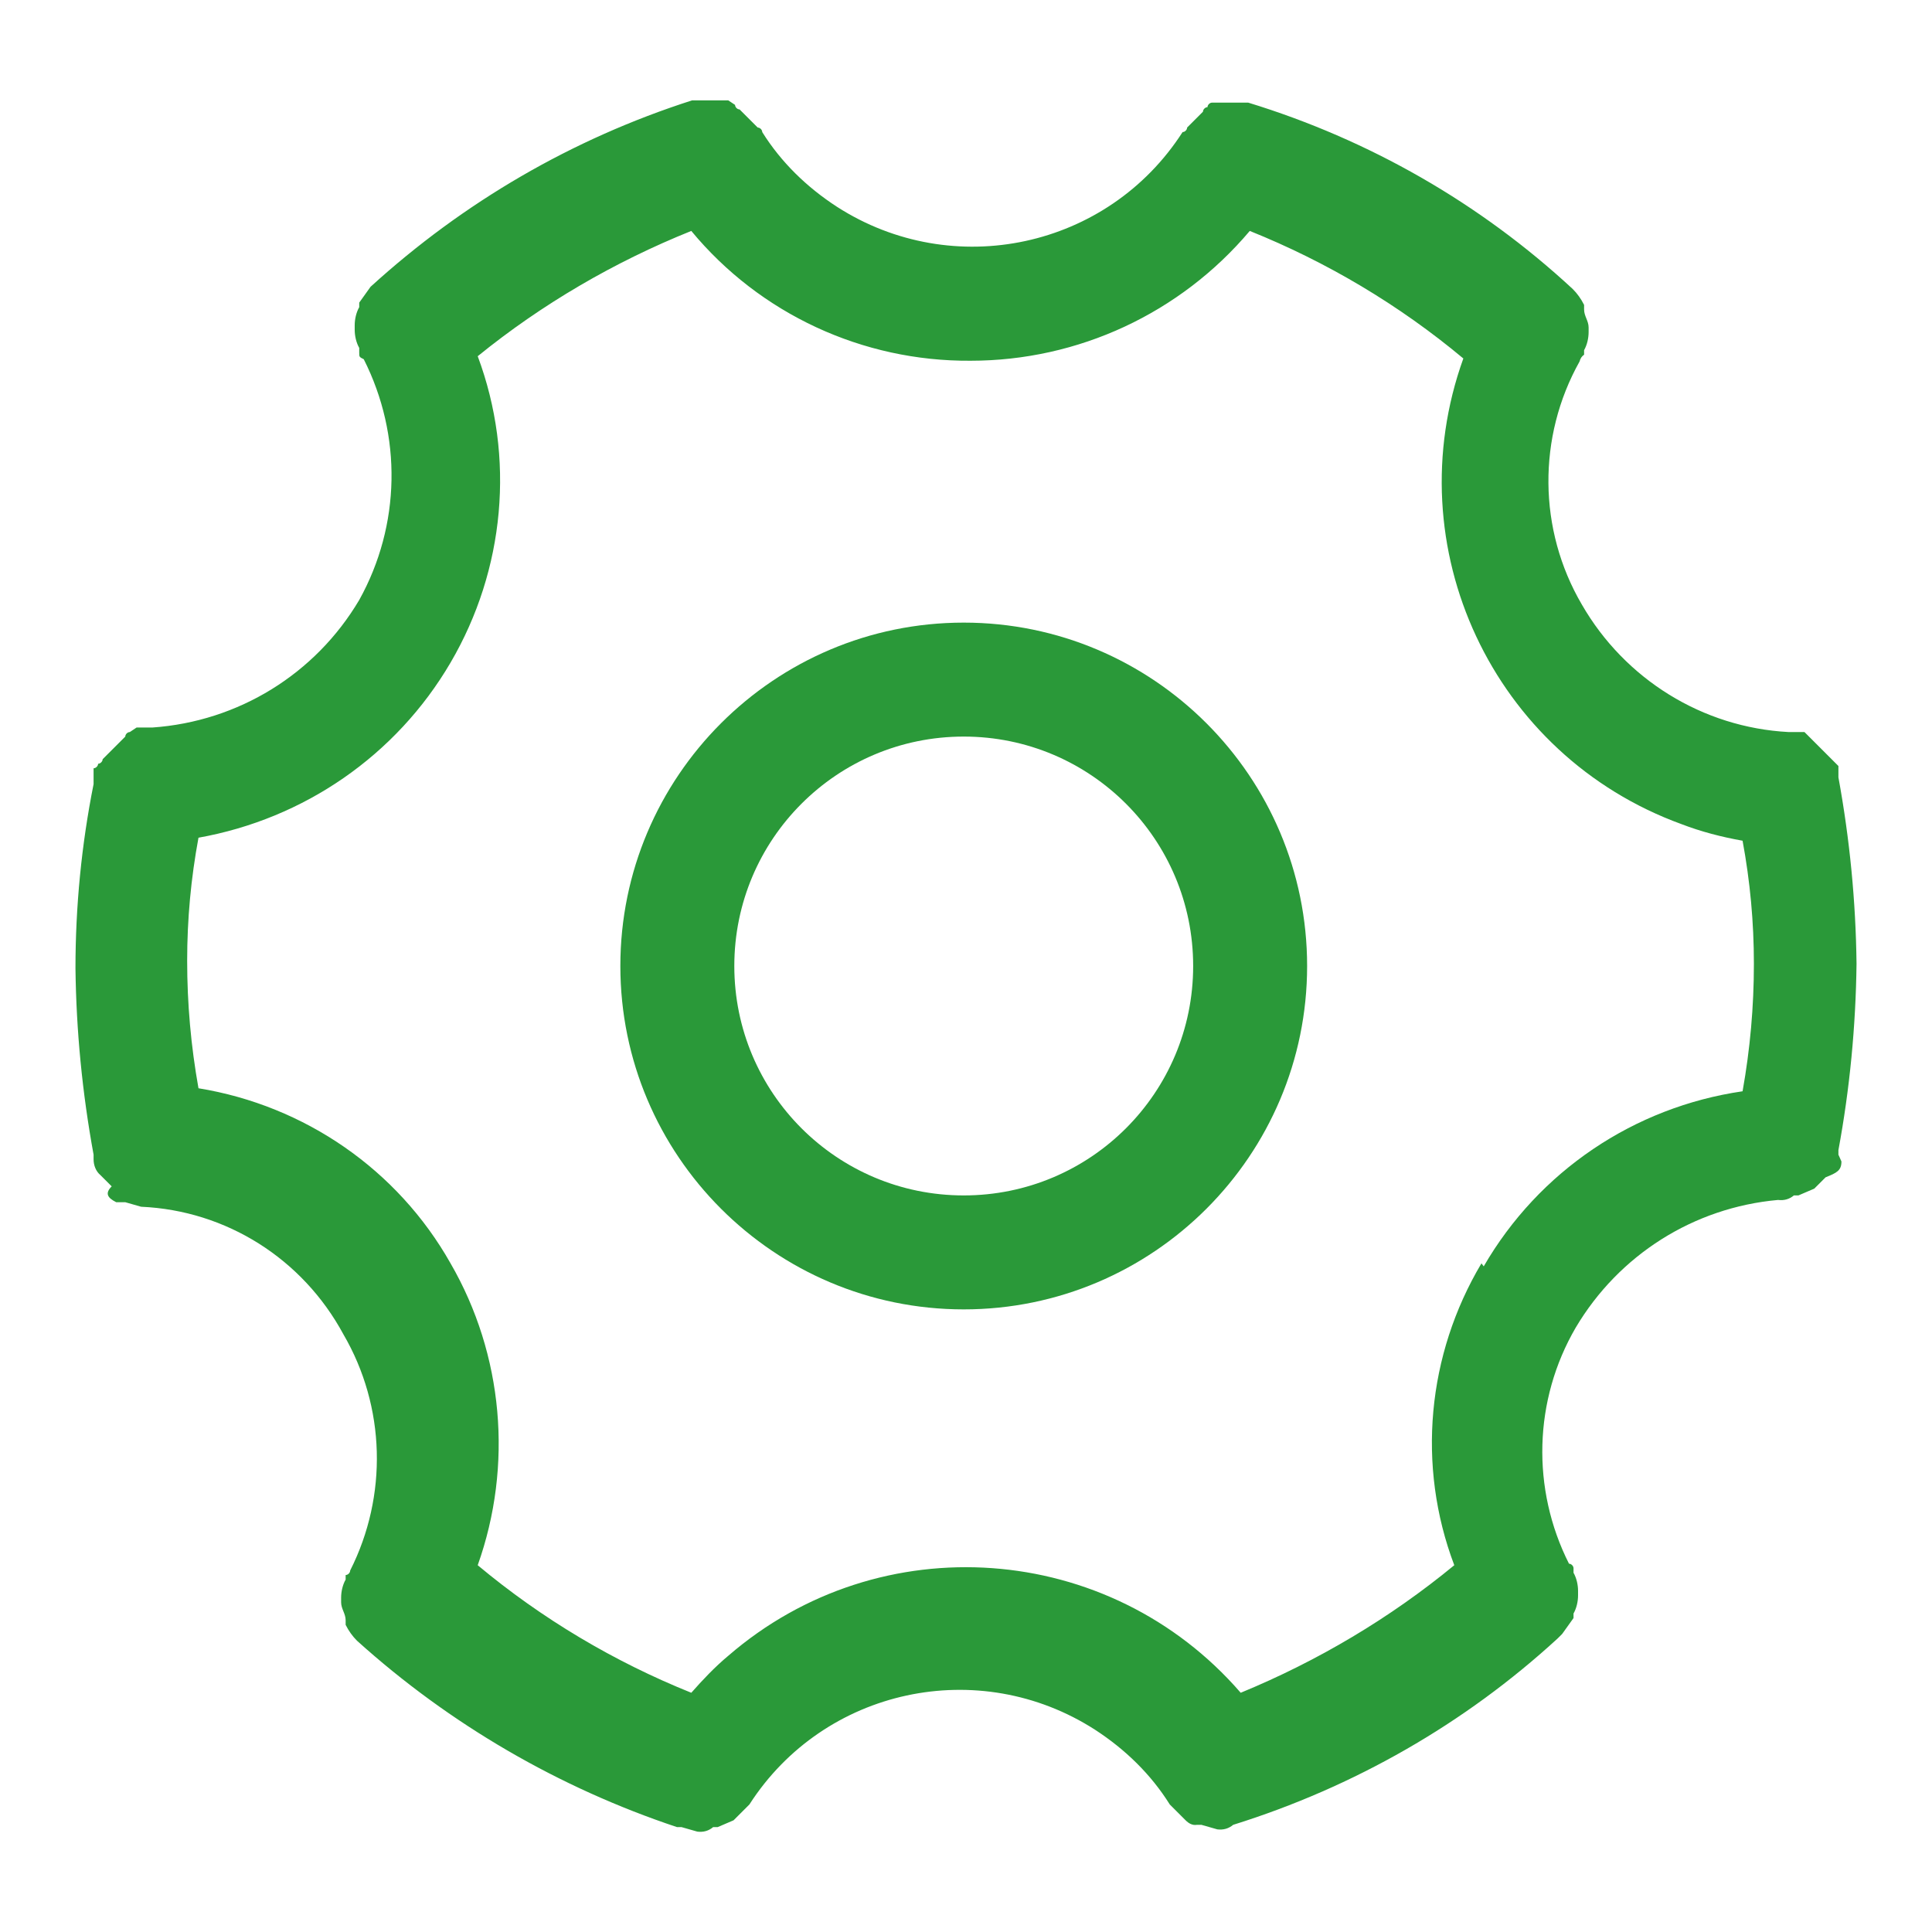 <?xml version="1.0" encoding="utf-8"?>
<!-- Svg Vector Icons : http://www.onlinewebfonts.com/icon -->
<!DOCTYPE svg PUBLIC "-//W3C//DTD SVG 1.1//EN" "http://www.w3.org/Graphics/SVG/1.1/DTD/svg11.dtd">
<svg version="1.1" xmlns="http://www.w3.org/2000/svg" xmlns:xlink="http://www.w3.org/1999/xlink" x="0px" y="0px" viewBox="0 0 256 256" enable-background="new 0 0 256 256" xml:space="preserve">
<g> <path fill="#2a9939" d="M243.6,153v-0.6c1.5-8.1,2.3-16.4,2.4-24.7c-0.1-8.3-0.9-16.5-2.4-24.7v-1.5c-0.3-0.3-0.6-0.6-0.9-0.9 l-2.1-2.1c-0.5-0.5-1-1-1.5-1.5H237c-11.4-0.6-21.7-7-27.4-16.9c-5.8-9.9-5.9-22.2-0.3-32.2c0.1-0.4,0.3-0.7,0.6-0.9v-0.6 c0.4-0.7,0.6-1.6,0.6-2.4v-0.6c0-0.9-0.6-1.5-0.6-2.4v-0.6c-0.4-0.8-0.9-1.5-1.5-2.1c-12.3-11.4-27-19.8-43-24.7h-4.8 c-0.3,0-0.6,0.3-0.6,0.6c-0.3,0-0.6,0.3-0.6,0.6l-1.5,1.5l-0.6,0.6c0,0.3-0.3,0.6-0.6,0.6c-9.9,15.4-30.4,19.8-45.8,9.9 c-4-2.6-7.4-5.9-9.9-9.9c0-0.3-0.3-0.6-0.6-0.6l0,0l-0.6-0.6l-0.6-0.6l-0.6-0.6l-0.6-0.6c-0.3,0-0.6-0.3-0.6-0.6l0,0l-0.9-0.6h-4.8 C75.8,18.4,61.4,26.8,49.1,38l-1.5,2.1v0.6c-0.4,0.7-0.6,1.6-0.6,2.4v0.6c0,0.8,0.2,1.7,0.6,2.4v0.6c0,0.6,0,0.6,0.6,0.9 c5.1,10.1,4.9,22-0.6,31.9c-5.8,9.8-16,16.1-27.4,16.9h-2.1L17.2,97c-0.3,0-0.6,0.3-0.6,0.6l0,0L16,98.2l-0.6,0.6l-0.6,0.6 l-0.6,0.6l-0.6,0.6c0,0.3-0.3,0.6-0.6,0.6l0,0c0,0.3-0.3,0.6-0.6,0.6l0,0v2.1c-1.6,8-2.4,16.2-2.4,24.4c0.1,8.3,0.9,16.5,2.4,24.7 v0.6c0,0.8,0.3,1.6,0.9,2.1l1.5,1.5c-0.9,0.9-0.6,1.5,0.6,2.1h1.2l2.1,0.6c11.3,0.5,21.4,6.9,26.8,16.9c5.6,9.6,5.9,21.4,0.9,31.3 c0,0.3-0.3,0.6-0.6,0.6v0.6c-0.4,0.7-0.6,1.6-0.6,2.4v0.6c0,0.9,0.6,1.5,0.6,2.4v0.6c0.4,0.8,0.9,1.5,1.5,2.1 c12.3,11.1,26.8,19.5,42.4,24.7h0.6l2.1,0.6c0.8,0.1,1.5-0.1,2.1-0.6h0.6l2.1-0.9l2.1-2.1c9.9-15.4,30.4-19.8,45.8-9.9 c4,2.6,7.4,5.9,9.9,9.9l0.6,0.6l0.9,0.9l0.6,0.6c0.4,0.4,0.9,0.7,1.5,0.6h0.6l2.1,0.6c0.8,0.1,1.5-0.1,2.1-0.6 c16-5,30.7-13.4,43-24.7l0.6-0.6l1.5-2.1v-0.6c0.4-0.7,0.6-1.6,0.6-2.4v-0.6c0-0.8-0.2-1.7-0.6-2.4v-0.6c0-0.3-0.3-0.6-0.6-0.6 c-5-9.9-4.7-21.7,0.9-31.3c5.7-9.6,15.6-15.9,26.8-16.9c0.8,0.1,1.5-0.1,2.1-0.6h0.6l2.1-0.9l1.5-1.5c1.5-0.6,2.1-0.9,2.1-2.1 L243.6,153z M196.3,167.4c-7.2,12.1-8.6,26.8-3.6,40c-8.5,7-18.1,12.7-28.3,16.9c-17.4-20.1-47.8-22.3-67.9-4.9 c-1.8,1.5-3.4,3.2-4.9,4.9c-10.2-4.1-19.8-9.8-28.3-16.9c4.7-13.2,3.4-27.9-3.6-40c-7-12.4-19.3-20.9-33.4-23.2 c-1-5.6-1.5-11.2-1.5-16.9c0-5.5,0.5-10.9,1.5-16.3c14-2.5,26.2-10.9,33.4-23.2c7.2-12.3,8.6-27.2,3.6-40.6 c8.5-6.9,18.1-12.5,28.3-16.6c9.1,11,22.7,17.3,37,17.2c14.3,0,27.8-6.3,37-17.2c10.2,4.1,19.8,9.8,28.3,16.9 c-9,25,3.9,52.6,28.9,61.7c2.6,1,5.3,1.7,8.1,2.2c1,5.4,1.5,10.8,1.5,16.3c0,5.7-0.5,11.3-1.5,16.9c-14.4,2.1-27,10.6-34.3,23.2 L196.3,167.4z"/> <path fill="#2a9939" d="M127.7,82.5c-25.1,0-45.5,20.4-45.5,45.5c0,25.1,20.4,45.5,45.5,45.5s45.5-20.4,45.5-45.5l0,0 C173.2,102.9,152.8,82.5,127.7,82.5L127.7,82.5z M127.7,158.4c-16.8,0-30.4-13.6-30.4-30.4s13.6-30.4,30.4-30.4 s30.4,13.6,30.4,30.4S144.5,158.4,127.7,158.4L127.7,158.4z"/></g>
</svg>